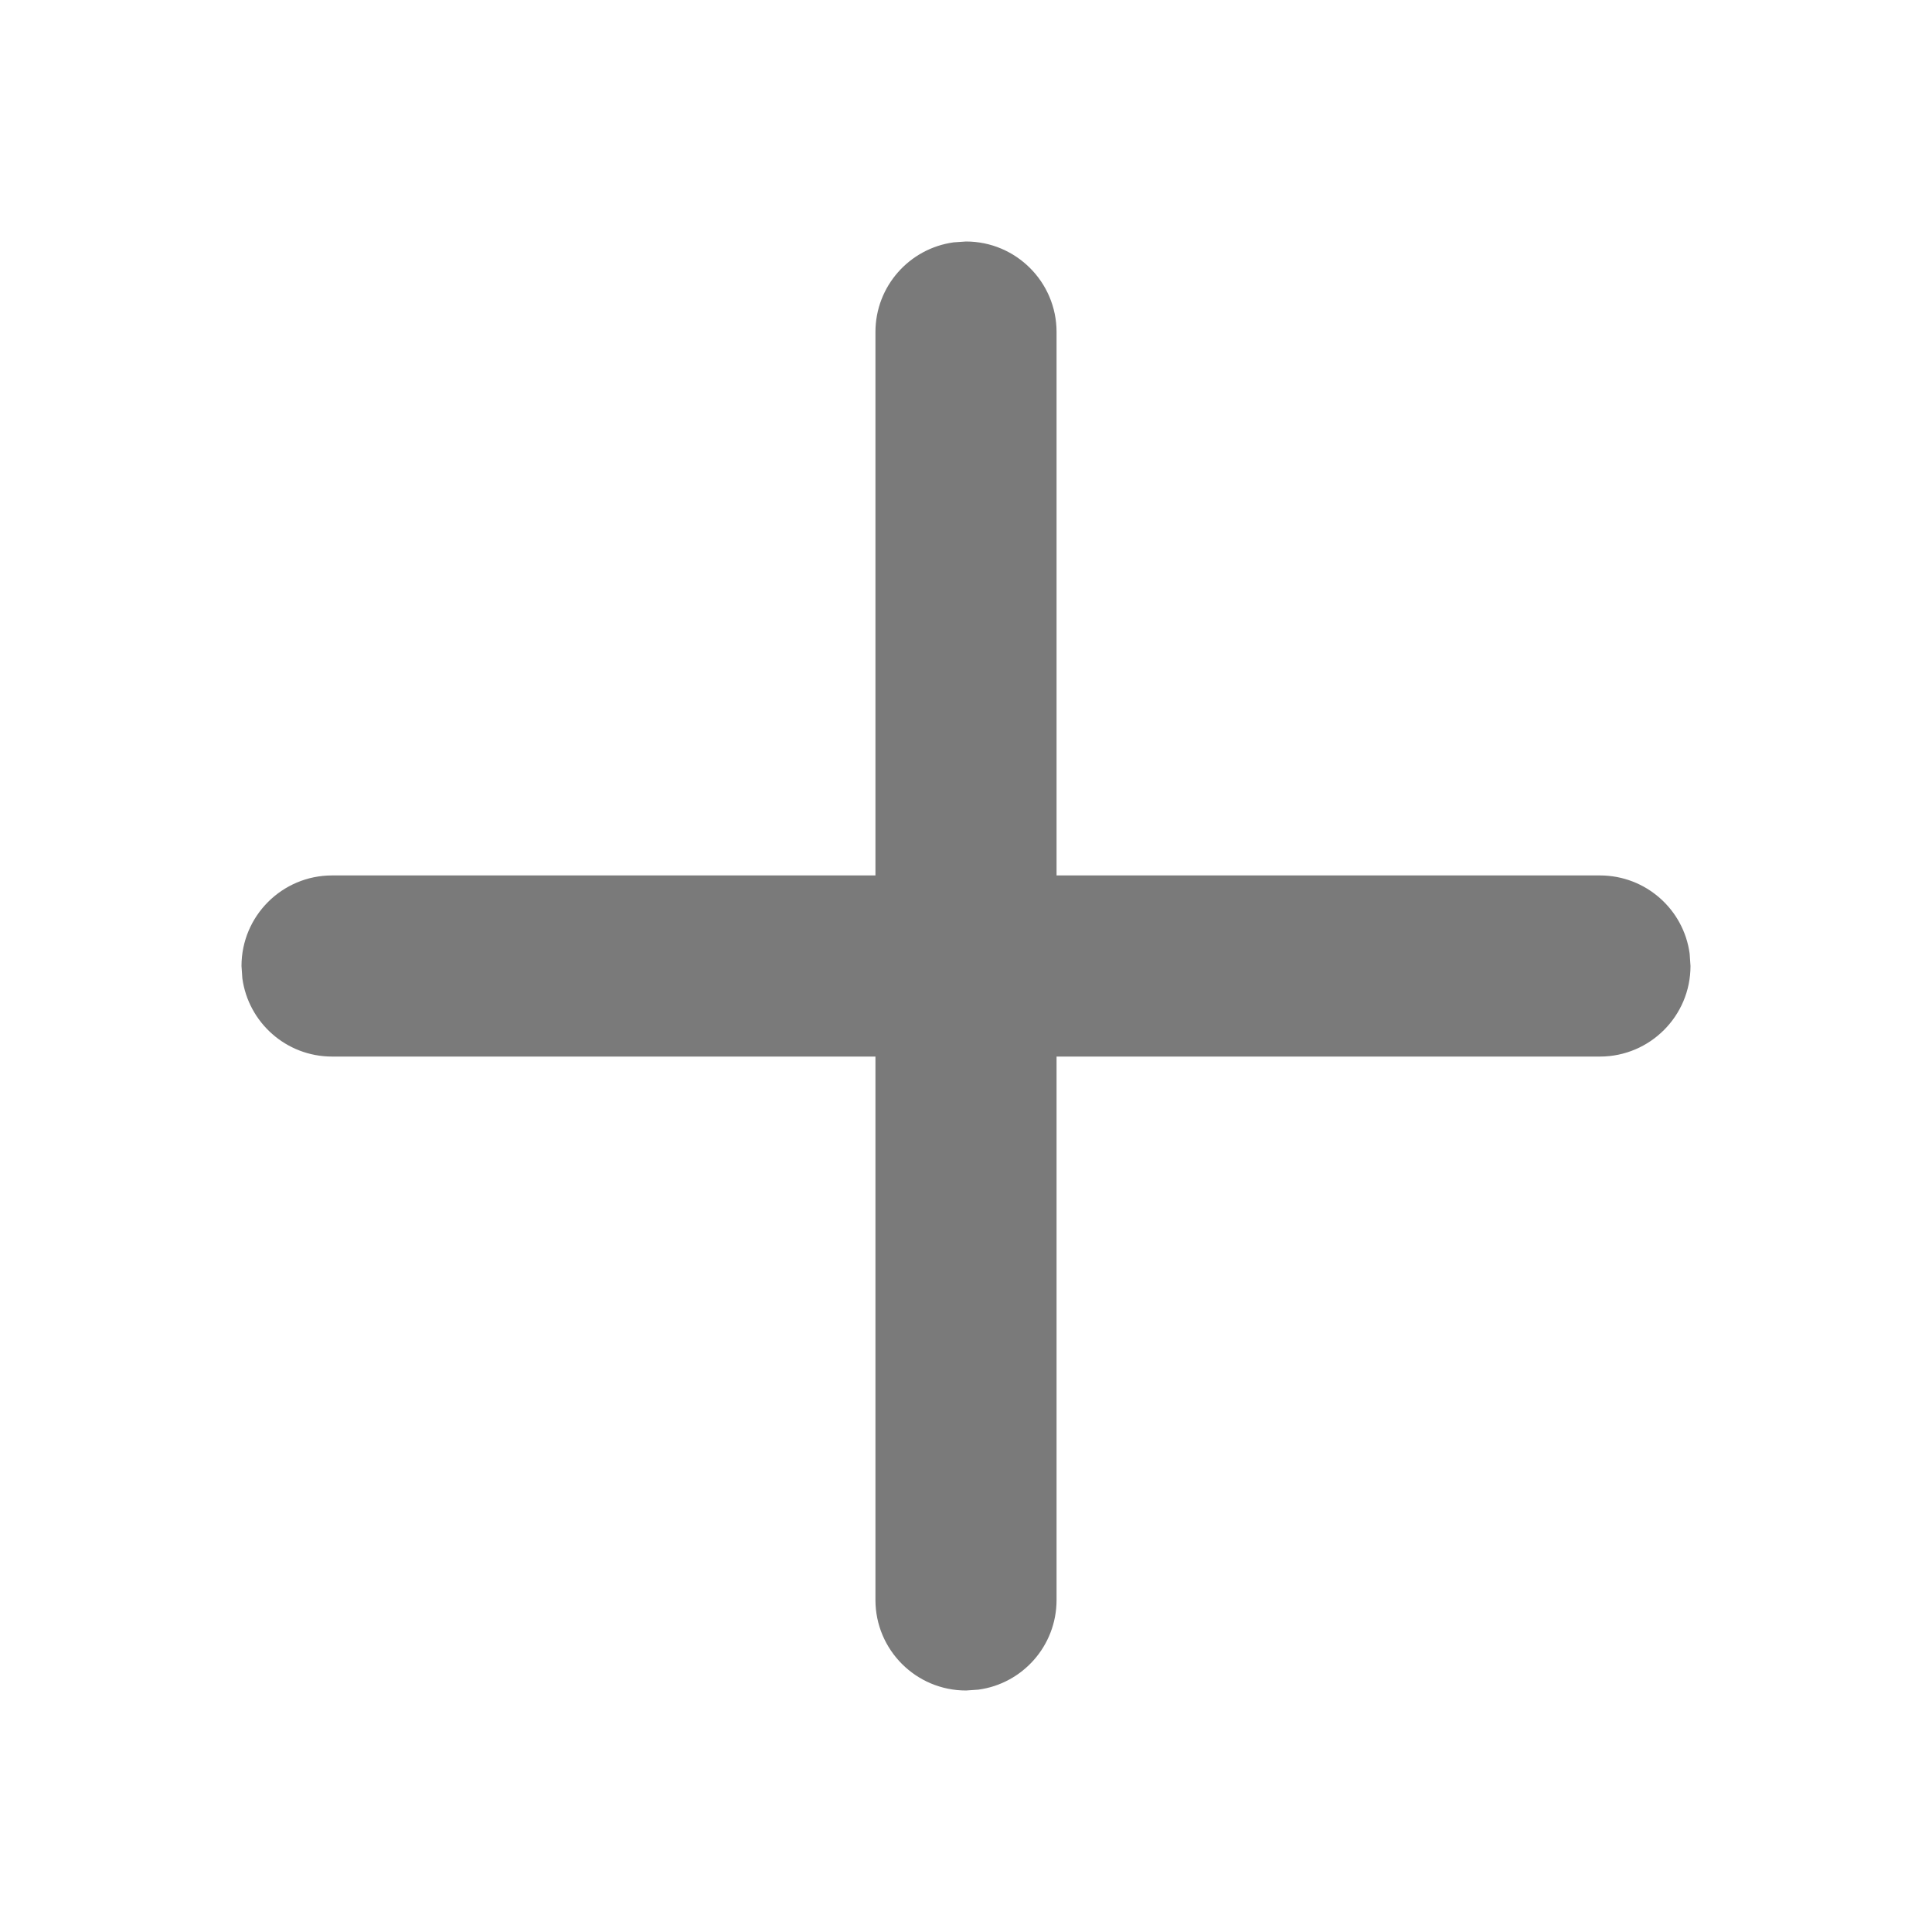 <svg width="16" height="16" viewBox="0 0 16 16" fill="none" xmlns="http://www.w3.org/2000/svg">
<mask id="mask0_158_18466" style="mask-type:alpha" maskUnits="userSpaceOnUse" x="0" y="0" width="16" height="16">
<rect width="16" height="16" fill="#D9D9D9"/>
</mask>
<g mask="url(#mask0_158_18466)">
<path fill-rule="evenodd" clip-rule="evenodd" d="M8 2C8.414 2 8.75 2.336 8.75 2.75V7.25H13.25C13.63 7.25 13.944 7.532 13.993 7.898L14 8C14 8.414 13.664 8.75 13.25 8.75H8.75V13.25C8.75 13.63 8.468 13.944 8.102 13.993L8 14C7.586 14 7.25 13.664 7.25 13.25V8.75H2.75C2.37 8.75 2.057 8.468 2.007 8.102L2 8C2 7.586 2.336 7.25 2.75 7.25H7.25V2.75C7.25 2.37 7.532 2.057 7.898 2.007L8 2Z" fill="#222222" fill-opacity="0.6"/>
</g>
</svg>
